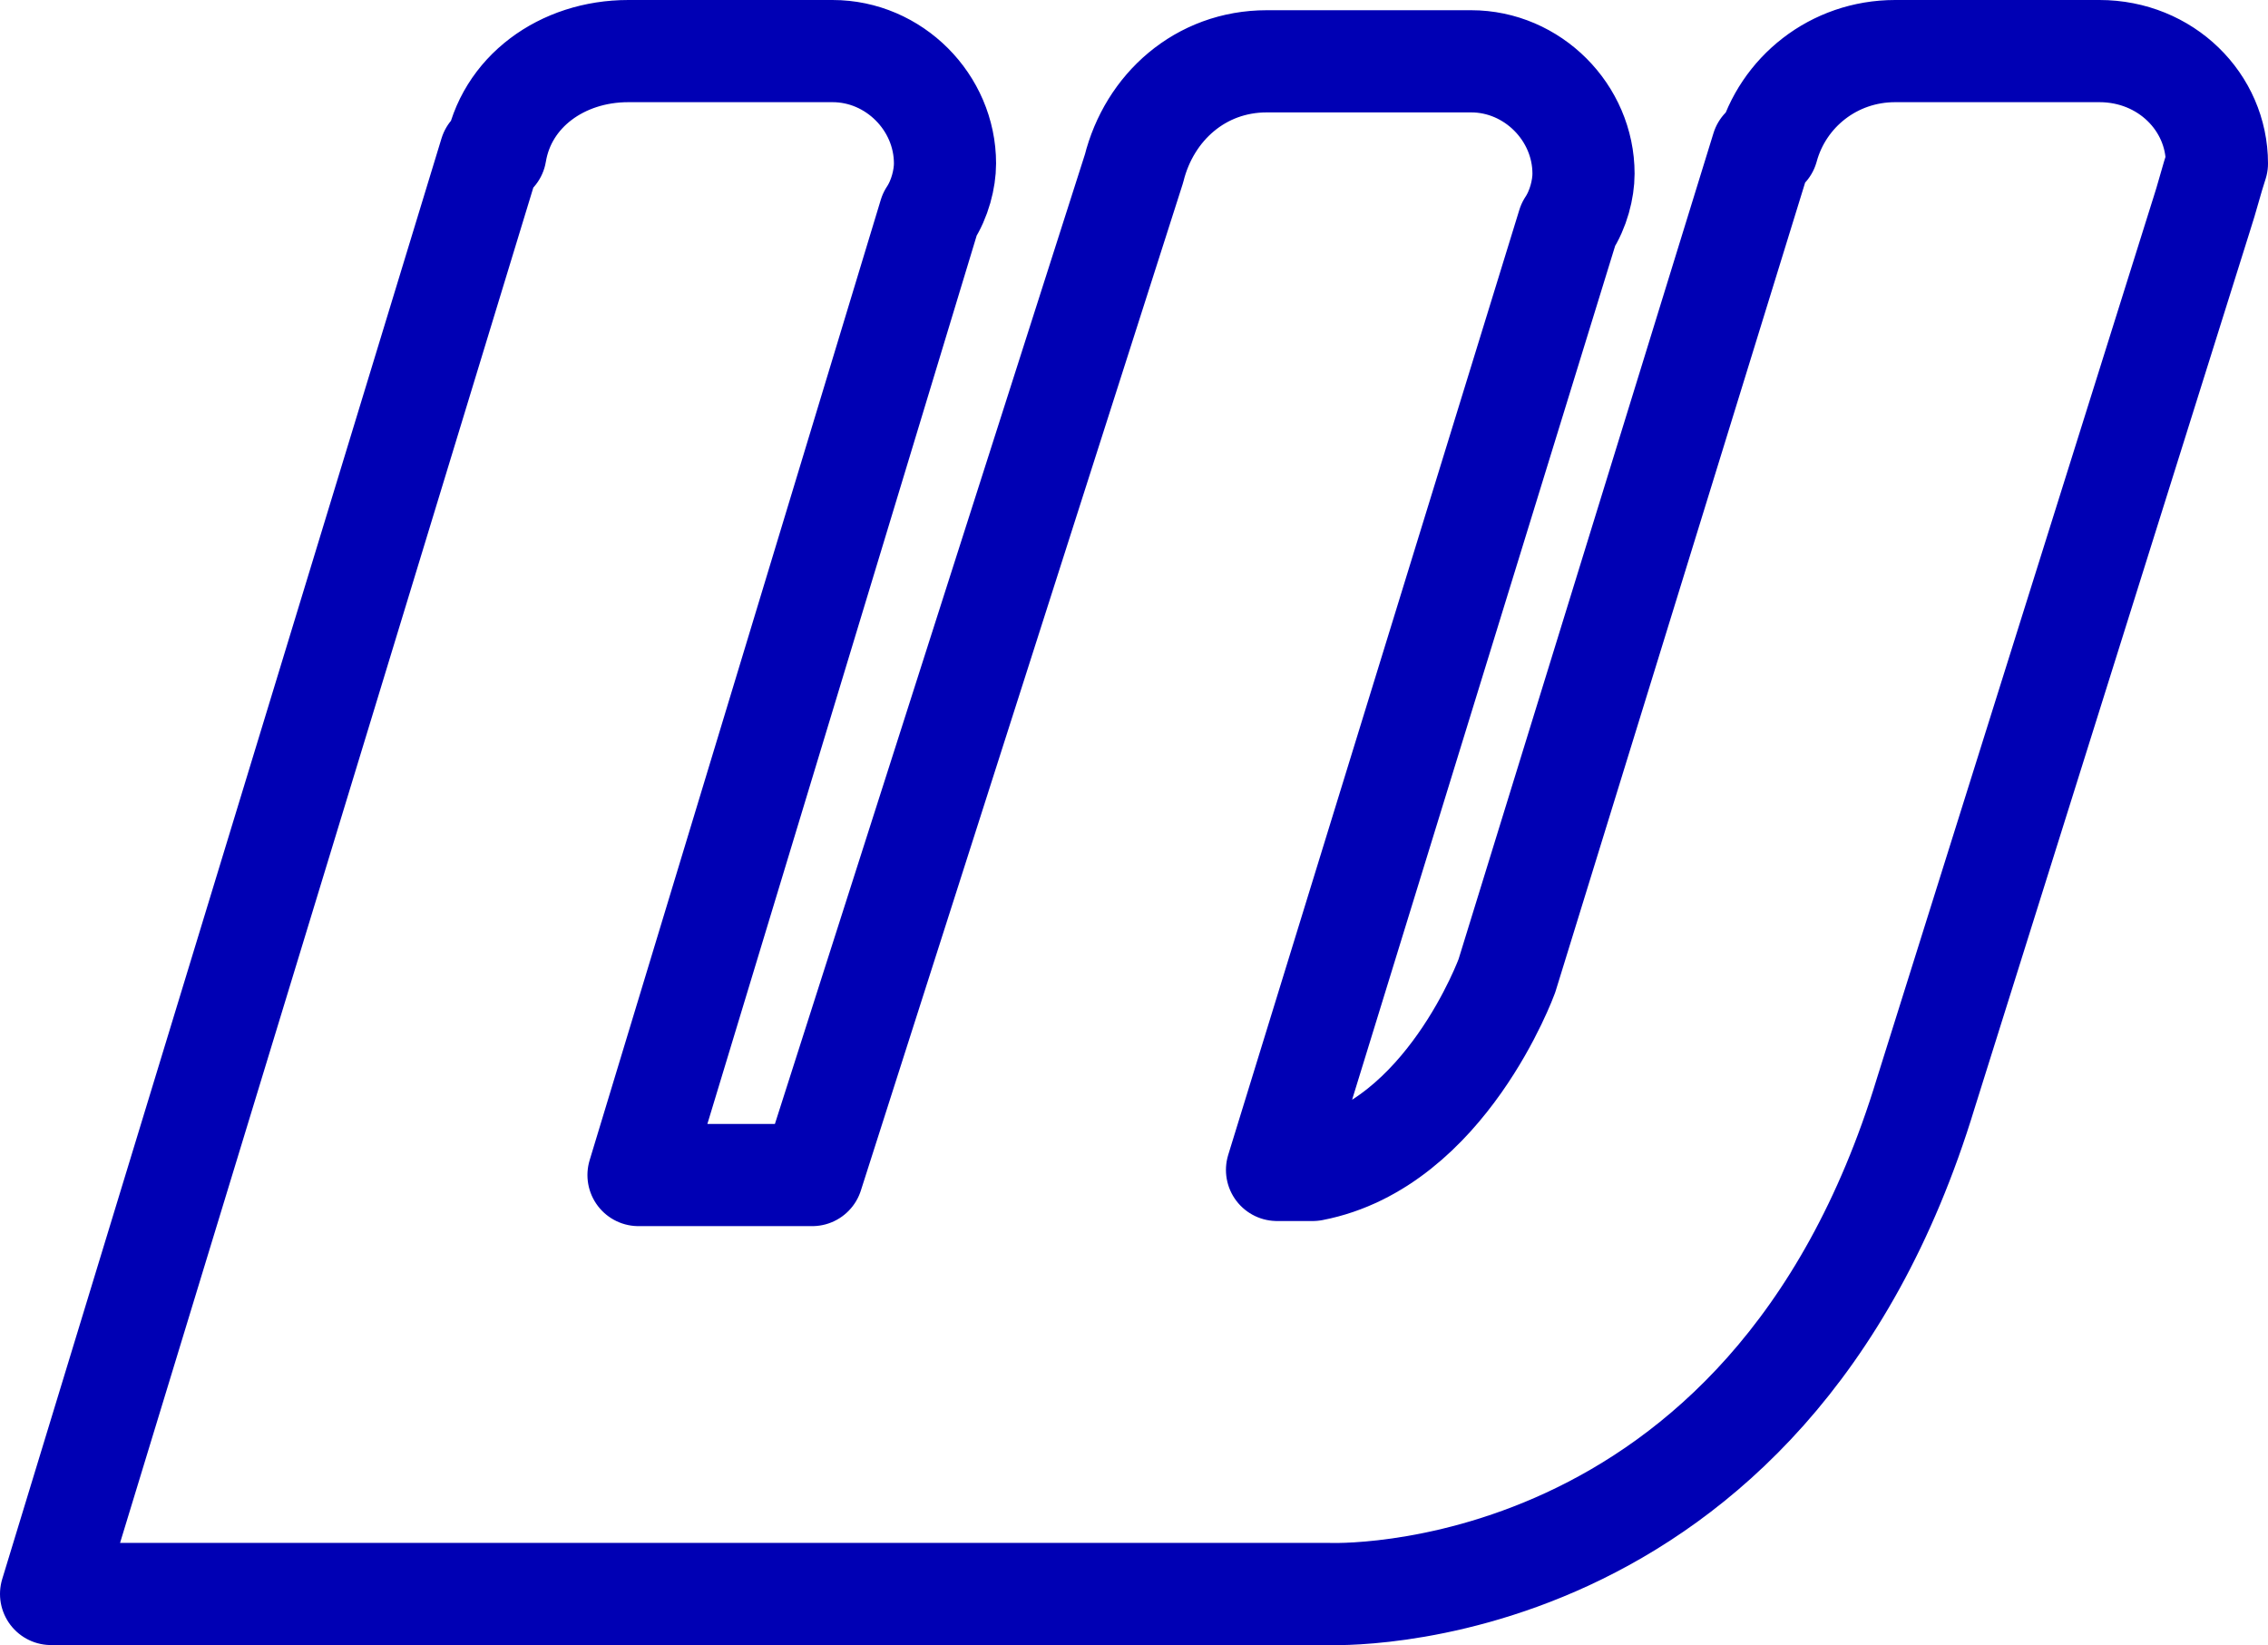 <?xml version="1.0" encoding="utf-8"?>
<!-- Generator: Adobe Illustrator 23.0.1, SVG Export Plug-In . SVG Version: 6.00 Build 0)  -->
<svg version="1.1" id="Layer_1" xmlns="http://www.w3.org/2000/svg" xmlns:xlink="http://www.w3.org/1999/xlink" x="0px" y="0px"
	 width="44.4px" height="32.2px" viewBox="0 0 44.4 32.2" enable-background="new 0 0 44.4 32.2" xml:space="preserve">
<g>
	<path id="Path_705-2" fill="none" stroke="#0000B4" stroke-width="2" stroke-linecap="round" stroke-linejoin="round" d="M43.4,3.2
		c0-1.2-1-2.2-2.3-2.2c0,0,0,0,0,0L41,1l0,0h-3.9c-1.2,0-2.2,0.8-2.5,1.9l-0.1,0l-5,16.2c0,0-1.2,3.3-3.8,3.8H25l5.7-18.5
		c0.2-0.3,0.3-0.7,0.3-1c0-1.2-1-2.2-2.2-2.2l-0.1,0v0h-3.9c-1.3,0-2.3,0.9-2.6,2.1h0L15.9,23h-3.4l5.7-18.8c0.2-0.3,0.3-0.7,0.3-1
		c0-1.2-1-2.2-2.2-2.2c0,0,0,0,0,0l-0.1,0l0,0h-3.9C11,1,9.9,1.8,9.7,3L9.6,3L1,31.2h25c0,0,8.6,0.4,11.7-9.8l5.4-17.2
		C43.2,3.9,43.3,3.5,43.4,3.2z"/>
</g>
</svg>
